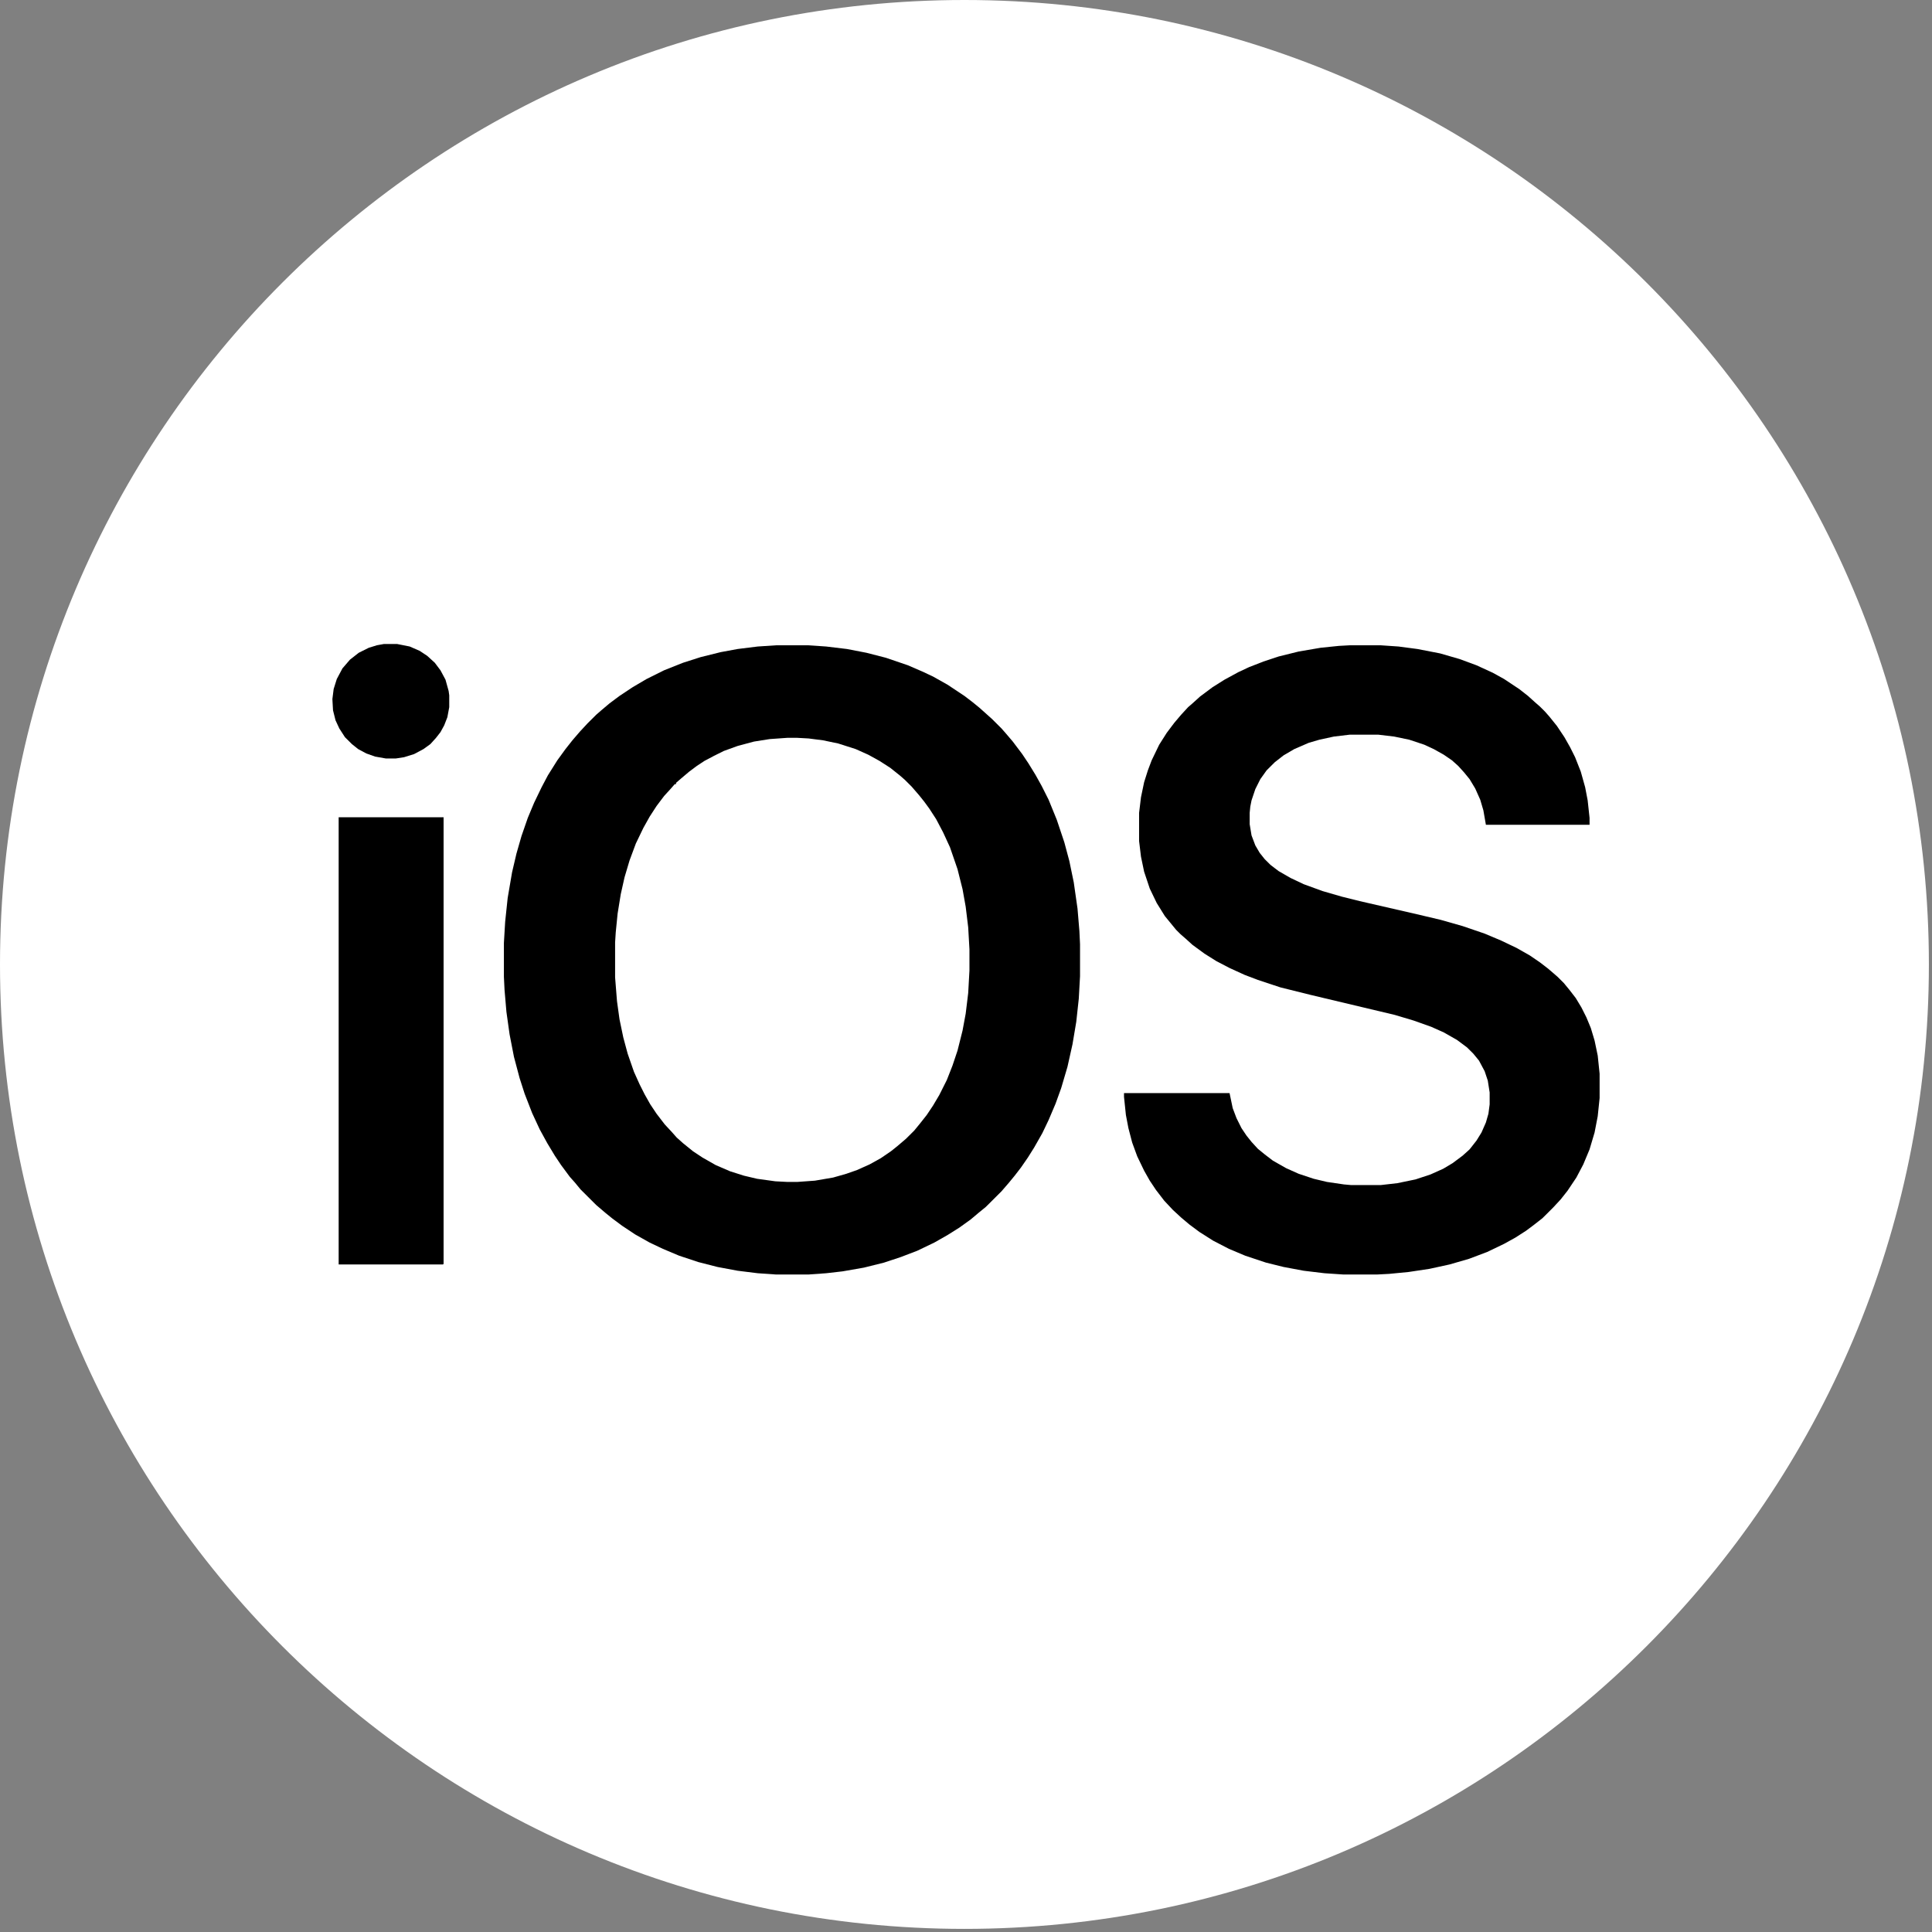 <svg width="93" height="93" viewBox="0 0 93 93" fill="none" xmlns="http://www.w3.org/2000/svg">
<rect x="0" y="0" width="93" height="93" fill="#808080" stroke="none"/>
<path d="M92.85 46.425C92.85 72.065 72.065 92.85 46.425 92.85C20.785 92.85 0 72.065 0 46.425C0 20.785 20.785 0 46.425 0C72.065 0 92.85 20.785 92.85 46.425Z" fill="white"/>
<path d="M37.382 31.061H38.894L39.771 31.121L40.769 31.241L41.706 31.422L42.644 31.663L43.703 32.024L44.398 32.325L44.912 32.566L45.608 32.957L46.424 33.499L46.818 33.8L47.15 34.071L47.755 34.613L48.209 35.065L48.42 35.306L48.753 35.697L49.207 36.299L49.509 36.751L49.842 37.293L50.144 37.835L50.477 38.497L50.87 39.461L51.233 40.545L51.475 41.448L51.687 42.472L51.868 43.736L51.959 44.82L51.989 45.452V46.988L51.929 48.072L51.808 49.186L51.626 50.27L51.384 51.354L51.082 52.377L50.81 53.13L50.477 53.913L50.175 54.545L49.781 55.238L49.479 55.719L49.146 56.201L48.844 56.593L48.572 56.924L48.209 57.345L47.453 58.098L47.12 58.369L46.727 58.7L46.182 59.092L45.608 59.453L44.973 59.814L44.156 60.206L43.37 60.507L42.553 60.778L41.586 61.019L40.557 61.199L39.771 61.289L38.924 61.35H37.352L36.474 61.289L35.507 61.169L34.539 60.988L33.601 60.748L32.694 60.446L31.908 60.115L31.273 59.814L30.577 59.423L29.942 59.001L29.458 58.64L29.125 58.369L28.702 58.008L27.946 57.255L27.674 56.924L27.432 56.653L27.008 56.081L26.706 55.629L26.343 55.027L25.98 54.364L25.617 53.582L25.254 52.648L25.012 51.896L24.74 50.872L24.529 49.788L24.377 48.704L24.287 47.65L24.256 47.018V45.392L24.317 44.368L24.438 43.224L24.649 41.99L24.861 41.087L25.103 40.244L25.406 39.37L25.708 38.648L26.071 37.895L26.373 37.323L26.827 36.6L27.22 36.059L27.553 35.637L27.916 35.215L28.279 34.824L28.702 34.403L28.944 34.192L29.337 33.861L29.821 33.499L30.456 33.078L31.122 32.686L31.968 32.265L32.876 31.904L33.722 31.633L34.69 31.392L35.507 31.241L36.474 31.121L37.382 31.061ZM37.896 35.517L37.049 35.577L36.293 35.697L35.507 35.908L34.841 36.149L34.358 36.39L33.904 36.631L33.541 36.871L33.178 37.142L32.785 37.474L32.543 37.684V37.745H32.482L32.271 37.985L31.968 38.317L31.605 38.798L31.273 39.31L30.97 39.852L30.607 40.605L30.305 41.418L30.063 42.231L29.881 43.044L29.73 43.977L29.64 44.88L29.609 45.362V47.048L29.7 48.192L29.821 49.065L30.003 49.938L30.214 50.721L30.517 51.594L30.789 52.197L31.031 52.678L31.303 53.16L31.605 53.612L31.998 54.124L32.361 54.515L32.573 54.756L32.876 55.027L33.359 55.418L33.813 55.719L34.448 56.081L35.144 56.382L35.809 56.593L36.444 56.743L37.321 56.864L37.896 56.894H38.38L39.227 56.833L40.104 56.683L40.739 56.502L41.253 56.322L41.858 56.051L42.402 55.749L42.886 55.418L43.188 55.177L43.612 54.816L44.005 54.425L44.277 54.093L44.61 53.672L44.912 53.22L45.215 52.709L45.578 51.986L45.85 51.293L46.092 50.571L46.334 49.607L46.485 48.794L46.606 47.801L46.666 46.717V45.693L46.606 44.639L46.485 43.646L46.334 42.803L46.092 41.839L45.729 40.785L45.396 40.063L45.063 39.431L44.731 38.919L44.489 38.588L44.247 38.286L43.884 37.865L43.551 37.534L43.309 37.323L42.856 36.962L42.342 36.631L41.797 36.33L41.192 36.059L40.346 35.788L39.62 35.637L38.924 35.547L38.38 35.517H37.896Z" fill="black"/>
<path d="M64.994 31.061H66.445L67.322 31.121L68.23 31.241L69.318 31.452L70.256 31.723L71.072 32.024L71.859 32.385L72.403 32.686L73.129 33.168L73.552 33.499L73.885 33.8L74.127 34.011L74.369 34.252L74.581 34.493L74.944 34.944L75.306 35.486L75.579 35.968L75.82 36.45L76.093 37.142L76.304 37.895L76.425 38.527L76.516 39.37V39.702H71.526L71.405 39.009L71.254 38.497L71.012 37.955L70.74 37.504L70.468 37.172L70.195 36.871L69.893 36.6L69.5 36.33L69.016 36.059L68.562 35.848L67.836 35.607L67.111 35.456L66.355 35.366H64.963L64.207 35.456L63.512 35.607L62.998 35.757L62.302 36.059L61.788 36.36L61.364 36.691L60.971 37.082L60.669 37.504L60.427 37.985L60.245 38.527L60.185 38.828L60.155 39.13V39.672L60.245 40.214L60.427 40.695L60.639 41.056L60.88 41.358L61.153 41.629L61.546 41.93L62.12 42.261L62.756 42.562L63.663 42.893L64.6 43.164L65.447 43.375L68.199 44.007L69.349 44.278L70.407 44.579L71.466 44.941L72.252 45.272L73.008 45.633L73.643 45.994L74.127 46.325L74.52 46.627L74.974 47.018L75.276 47.319L75.548 47.65L75.851 48.042L76.123 48.493L76.365 48.975L76.577 49.487L76.758 50.089L76.909 50.812L77 51.685V52.859L76.909 53.732L76.758 54.515L76.516 55.328L76.214 56.051L75.881 56.683L75.458 57.315L75.125 57.737L74.762 58.128L74.248 58.64L73.825 58.971L73.462 59.242L72.947 59.573L72.403 59.874L71.587 60.266L70.71 60.597L69.772 60.868L68.804 61.079L67.806 61.229L66.869 61.32L66.294 61.35H64.661L63.754 61.289L62.756 61.169L61.788 60.988L60.941 60.778L59.943 60.446L59.157 60.115L58.401 59.724L57.735 59.302L57.251 58.941L56.858 58.61L56.465 58.248L56.042 57.797L55.648 57.285L55.346 56.833L55.074 56.352L54.741 55.659L54.499 54.997L54.318 54.304L54.197 53.672L54.106 52.799V52.618H59.187L59.338 53.341L59.52 53.822L59.761 54.304L60.004 54.666L60.245 54.967L60.548 55.298L60.88 55.569L61.274 55.87L61.909 56.231L62.514 56.502L63.239 56.743L63.875 56.894L64.691 57.014L65.024 57.044H66.475L67.262 56.954L68.139 56.773L68.865 56.532L69.469 56.261L69.923 55.99L70.407 55.629L70.74 55.328L71.072 54.906L71.314 54.515L71.526 54.033L71.647 53.612L71.707 53.16V52.588L71.617 52.016L71.466 51.564L71.193 51.053L70.921 50.721L70.619 50.42L70.135 50.059L69.5 49.698L68.895 49.427L68.048 49.126L67.141 48.855L63.088 47.891L61.637 47.53L60.548 47.169L59.913 46.928L59.187 46.596L58.552 46.265L57.977 45.904L57.403 45.483L57.07 45.181L56.828 44.971L56.616 44.76L56.072 44.097L55.679 43.465L55.346 42.773L55.074 41.96L54.923 41.237L54.832 40.484V39.13L54.923 38.377L55.074 37.654L55.255 37.082L55.437 36.6L55.8 35.848L56.163 35.276L56.526 34.794L56.858 34.403L57.191 34.041L57.433 33.831L57.766 33.529L58.37 33.078L58.945 32.717L59.61 32.355L60.124 32.114L60.82 31.843L61.546 31.602L62.514 31.362L63.572 31.181L64.449 31.091L64.994 31.061Z" fill="black"/>
<path d="M16.302 39.34H21.353V60.837L21.323 60.867H16.302V39.34Z" fill="black"/>
<path d="M18.48 31H19.115L19.72 31.12L20.204 31.331L20.567 31.572L20.93 31.903L21.202 32.265L21.444 32.716L21.595 33.258L21.625 33.469V34.041L21.535 34.523L21.383 34.914L21.202 35.245L20.99 35.516L20.718 35.817L20.385 36.058L19.932 36.299L19.448 36.45L19.055 36.51H18.571L18.056 36.419L17.633 36.269L17.24 36.058L16.938 35.817L16.605 35.486L16.333 35.065L16.151 34.673L16.03 34.191L16 33.65L16.061 33.168L16.212 32.686L16.484 32.174L16.847 31.753L17.27 31.422L17.754 31.181L18.147 31.06L18.48 31Z" fill="black"/>
</svg>
